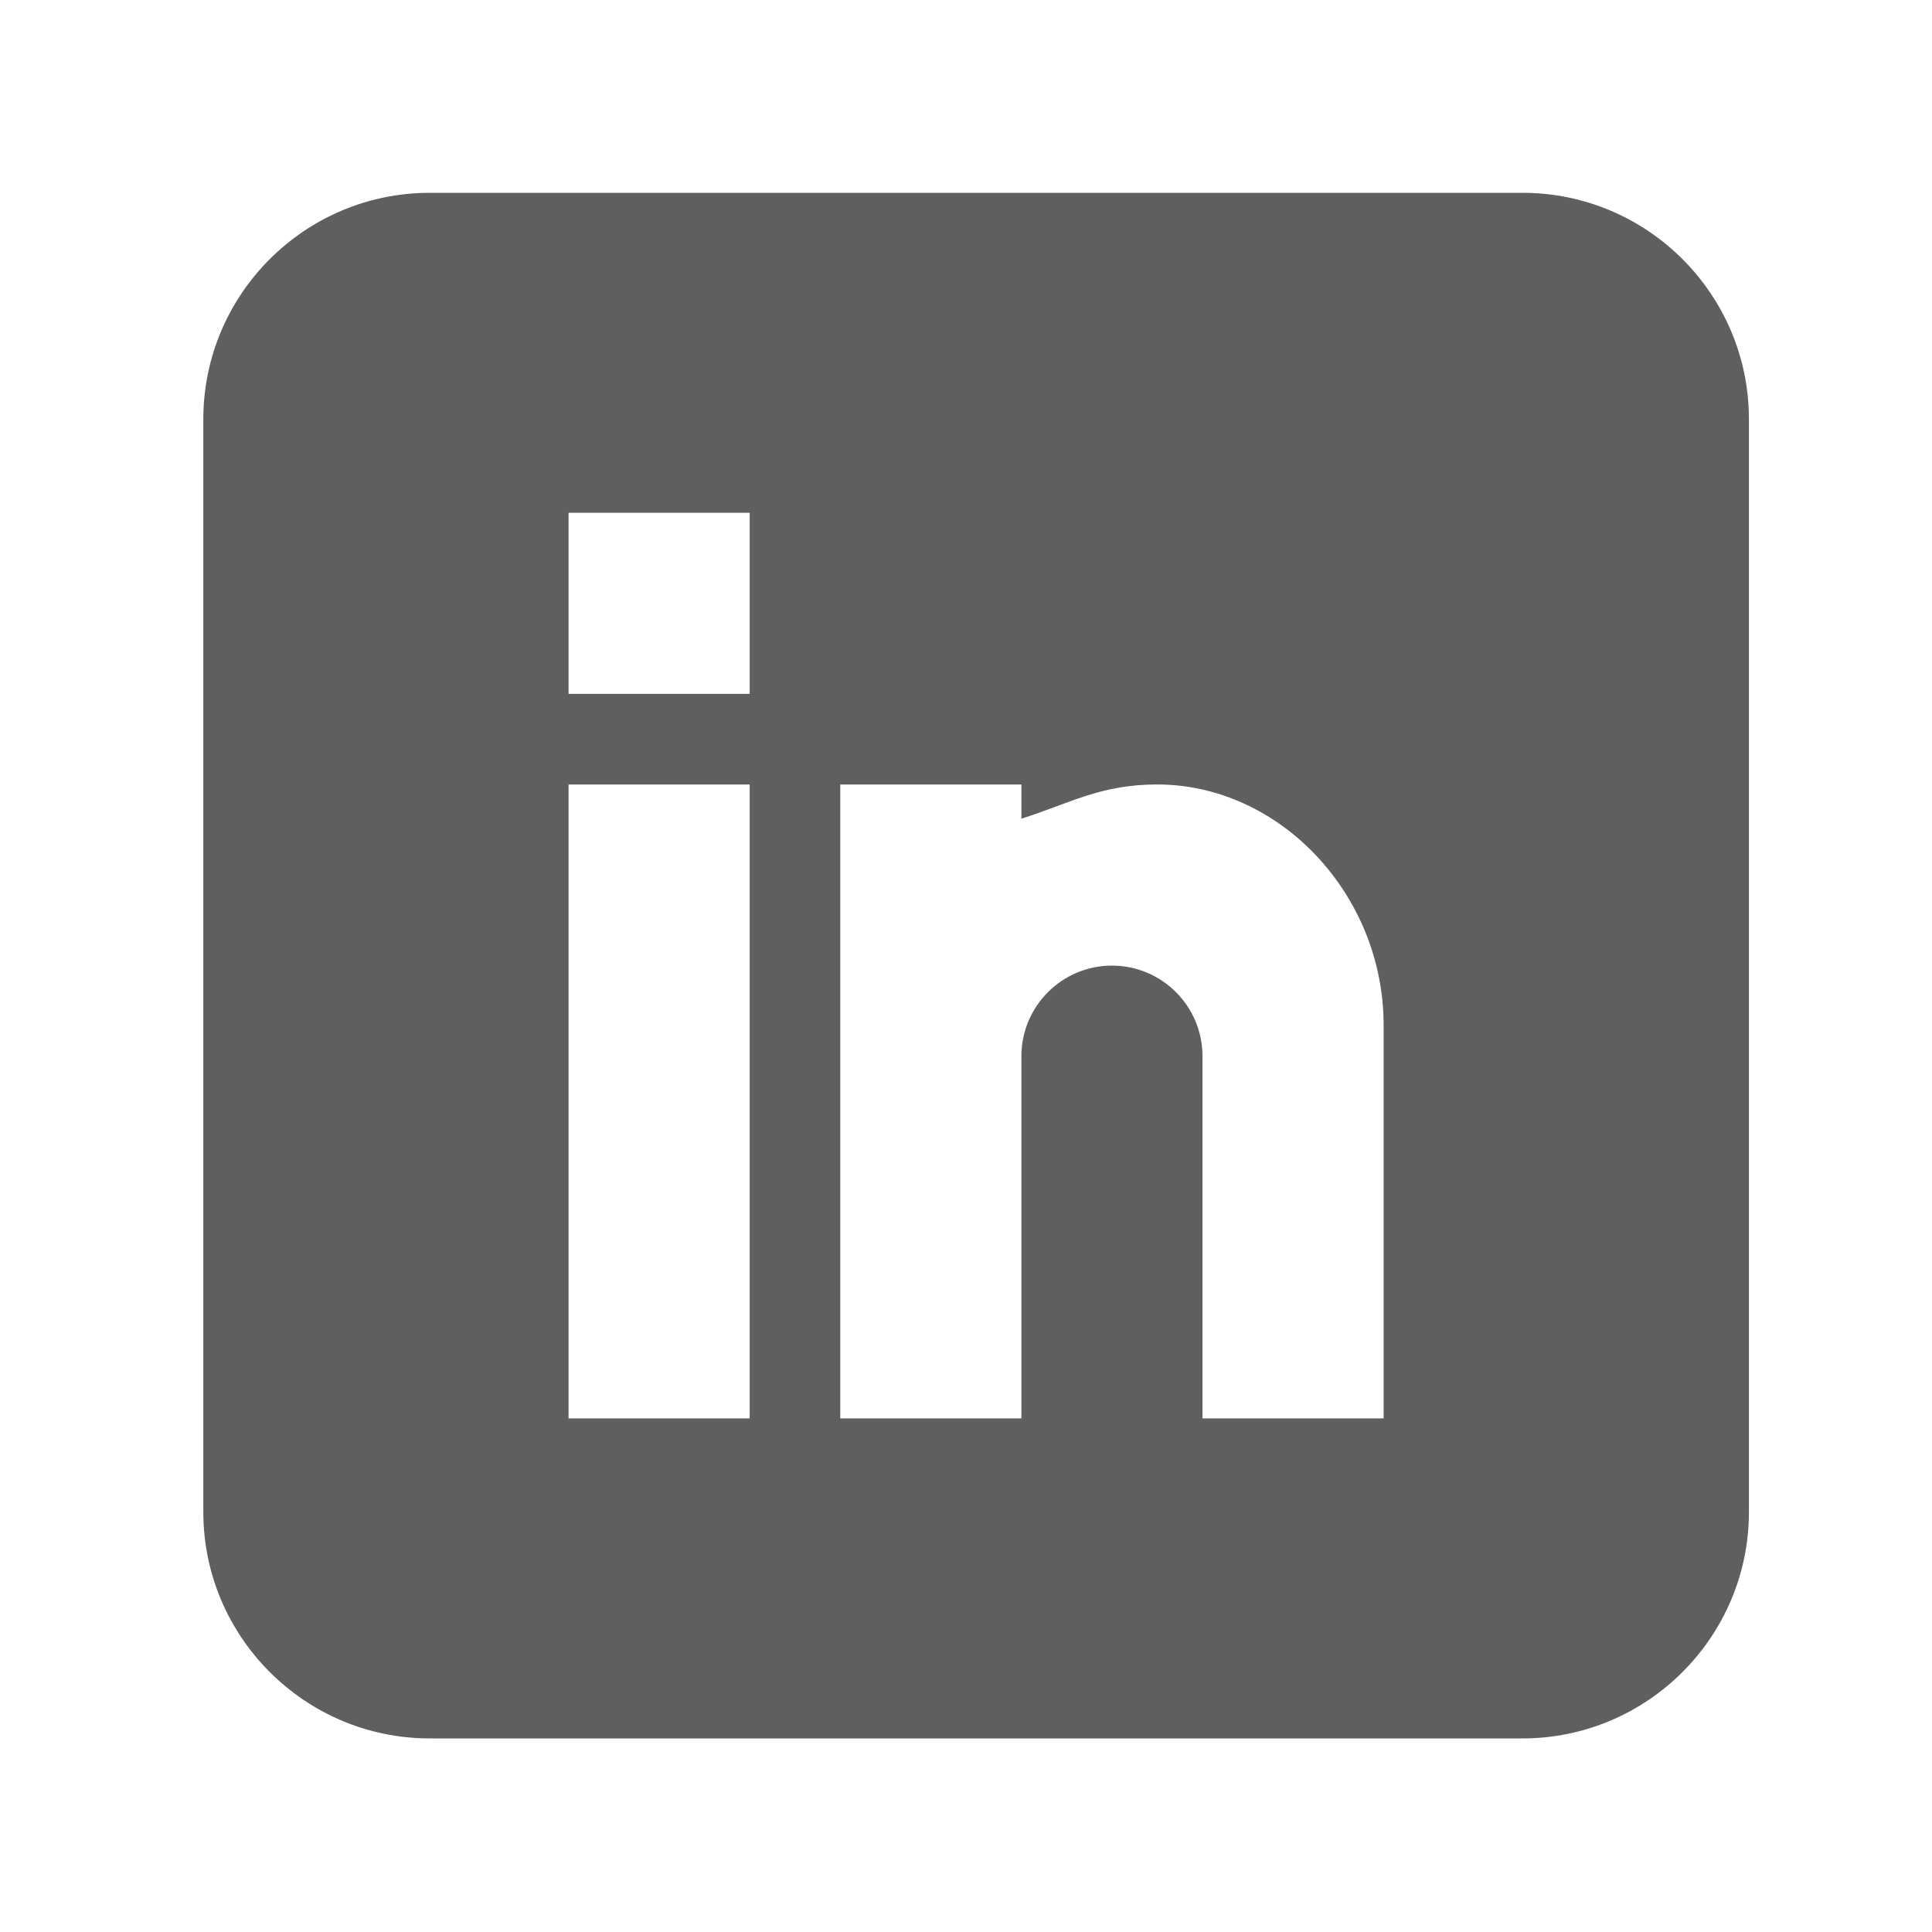 <svg width="25" height="25" viewBox="0 0 25 25" fill="none" xmlns="http://www.w3.org/2000/svg">
<path d="M19.701 2.495H5.561C3.945 2.495 2.631 3.809 2.631 5.424V19.565C2.631 21.18 3.945 22.495 5.561 22.495H19.701C21.317 22.495 22.631 21.18 22.631 19.565V5.424C22.631 3.809 21.317 2.495 19.701 2.495ZM9.701 18.354H7.357V10.151H9.701V18.354ZM9.701 8.979H7.357V6.635H9.701V8.979ZM17.904 18.354H15.56V13.666C15.56 13.02 15.035 12.495 14.389 12.495C13.743 12.495 13.217 13.02 13.217 13.666V18.354H10.873V10.151H13.217V10.593C13.831 10.402 14.23 10.151 14.975 10.151C16.564 10.152 17.904 11.578 17.904 13.264V18.354Z" fill="#5F5F5F"/>
</svg>
